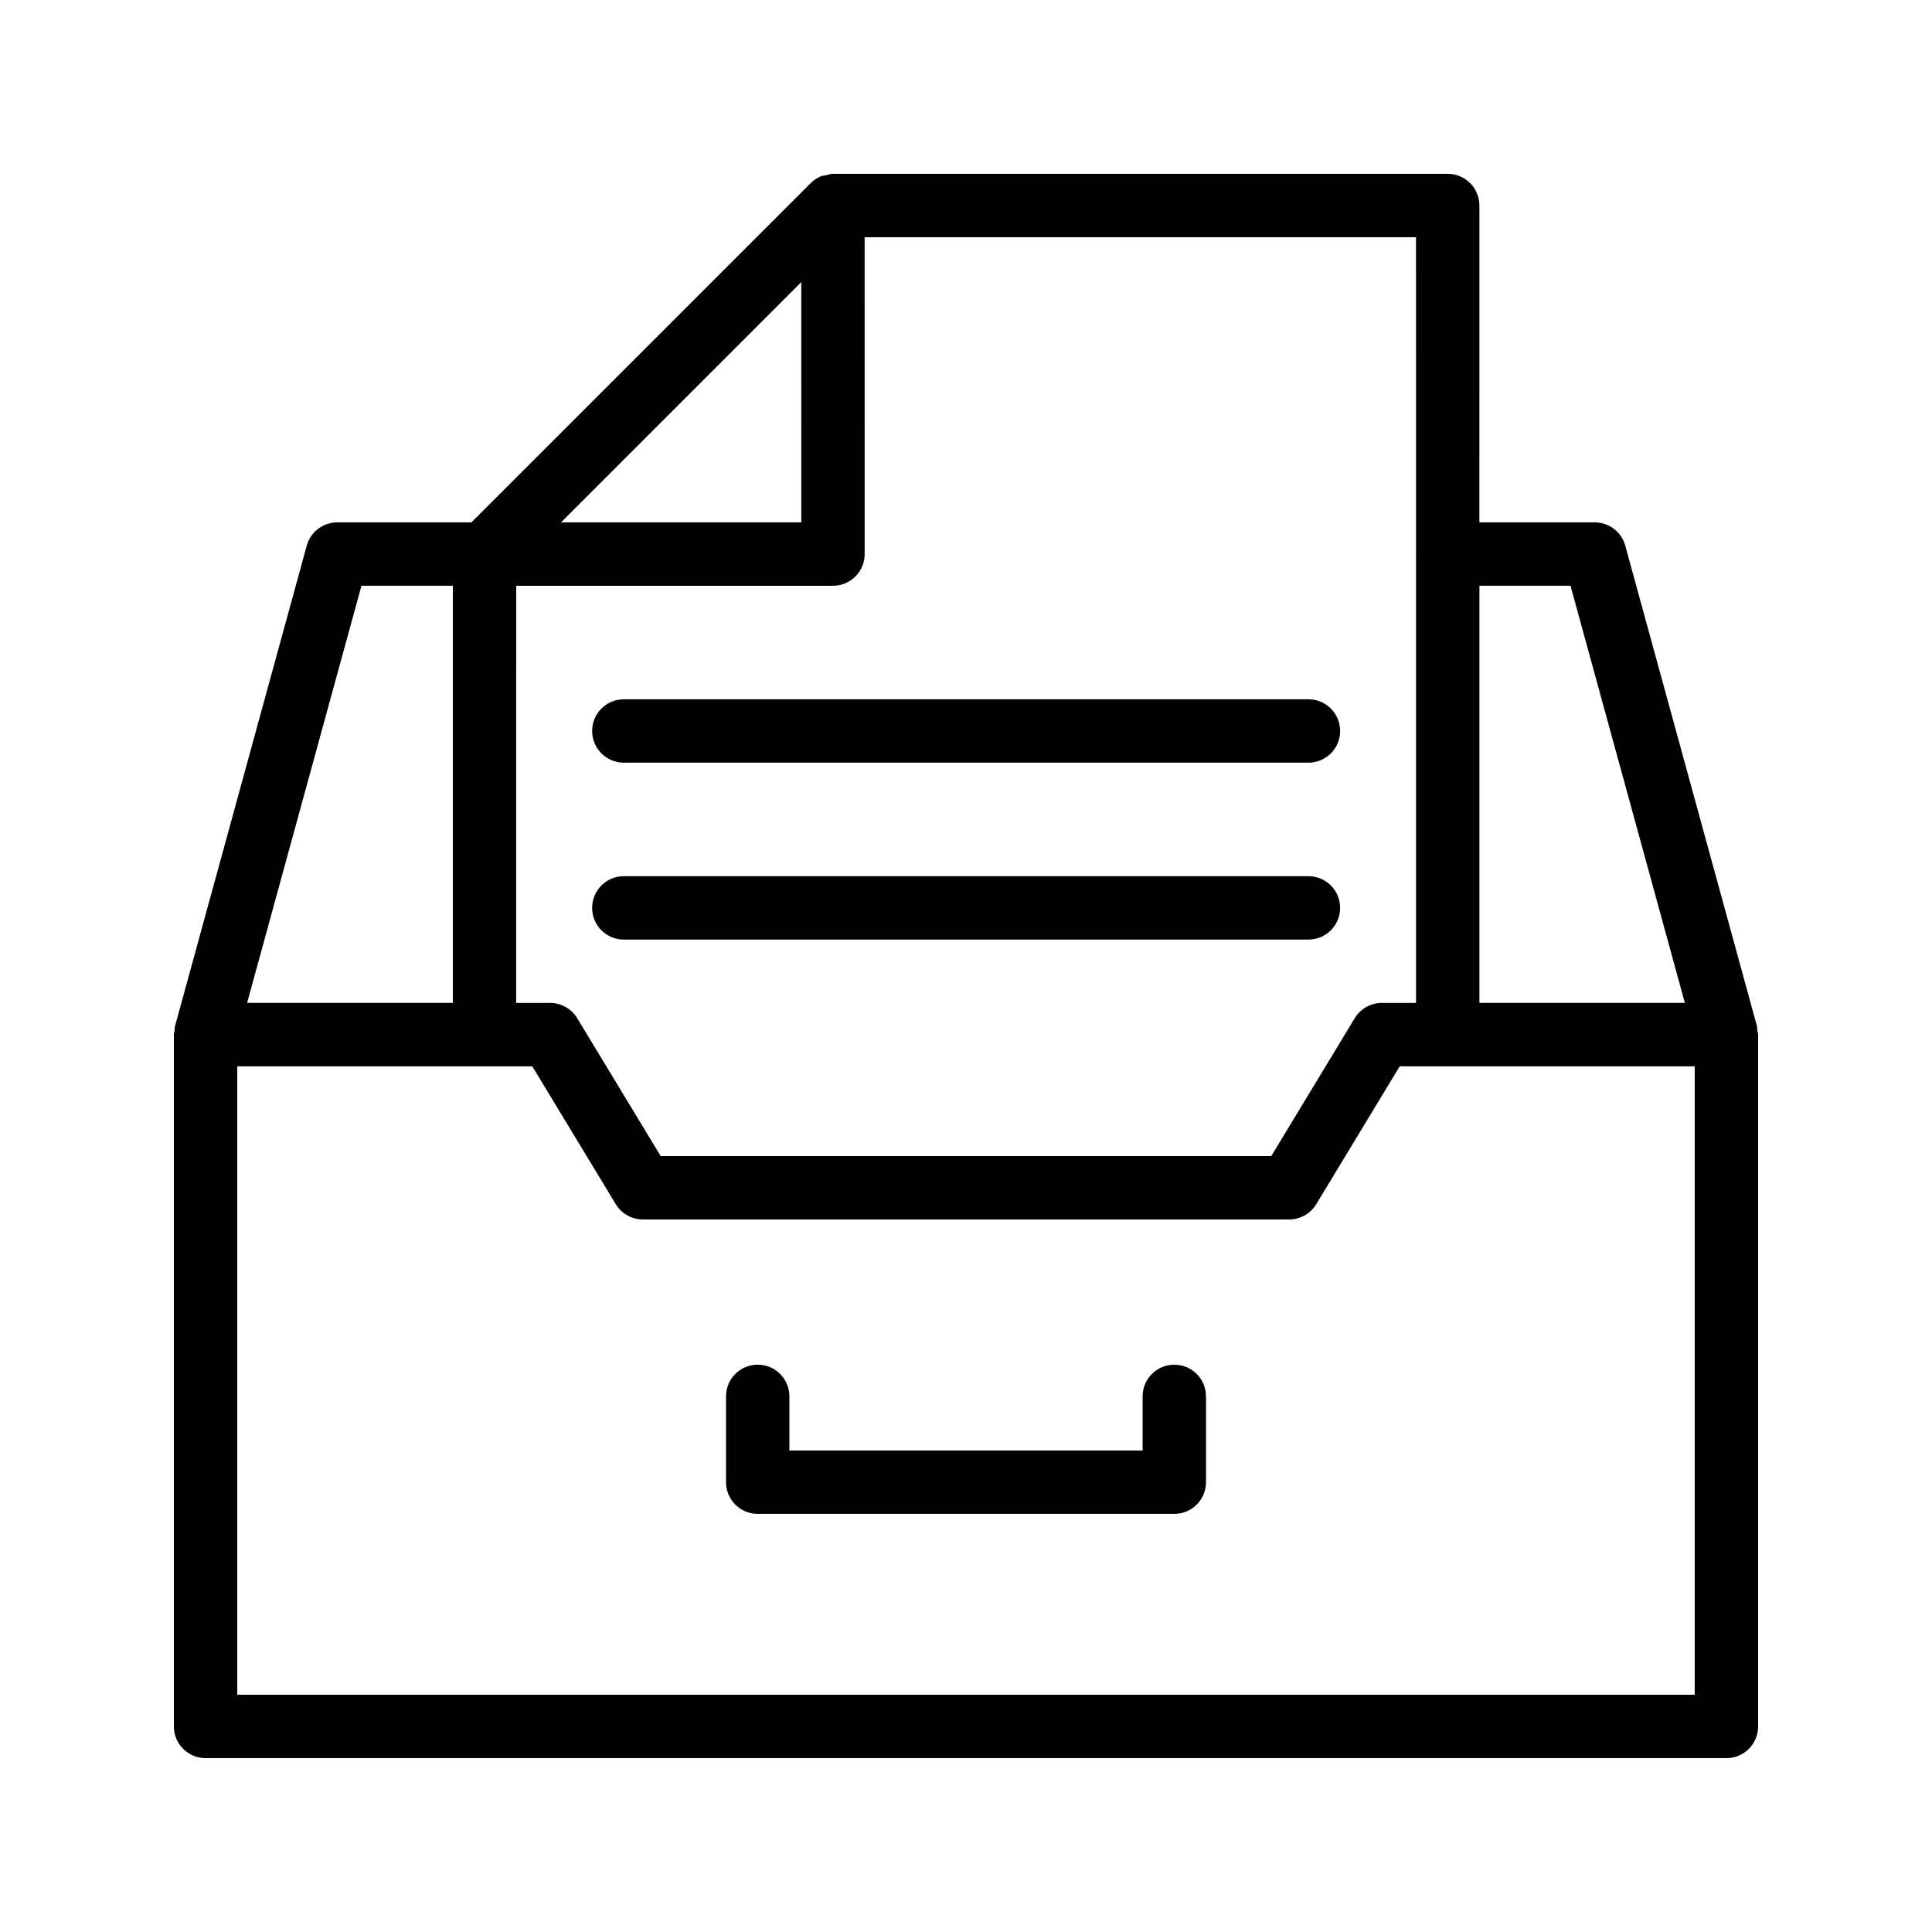 <?xml version="1.0" encoding="UTF-8"?>
<!-- Uploaded to: ICON Repo, www.svgrepo.com, Generator: ICON Repo Mixer Tools -->
<svg fill="#000000" width="800px" height="800px" version="1.1" viewBox="144 144 512 512" xmlns="http://www.w3.org/2000/svg">
 <g>
  <path d="m609.62 415.96-34.906-127.35c-1.004-3.648-4.324-6.176-8.105-6.176h-30.555l0.004-83.965c0-4.641-3.754-8.398-8.398-8.398h-162.89c-0.004 0-0.008 0.004-0.012 0.004-0.004 0-0.008-0.004-0.012-0.004-0.672 0-1.266 0.234-1.891 0.383-0.434 0.105-0.895 0.094-1.305 0.262-1.066 0.438-2.012 1.09-2.801 1.902l-89.82 89.816h-35.539c-3.781 0-7.102 2.527-8.102 6.176l-34.914 127.35c-0.105 0.383-0.027 0.758-0.078 1.141-0.051 0.371-0.219 0.695-0.219 1.082v183.34c0 4.641 3.754 8.398 8.398 8.398h403.05c4.641 0 8.398-3.754 8.398-8.398l-0.004-183.34c0-0.383-0.168-0.711-0.219-1.082-0.047-0.383 0.027-0.758-0.074-1.141zm-49.414-116.73 30.301 110.55h-54.449v-110.55zm-40.941-8.602c-0.004 0.07-0.043 0.129-0.043 0.203 0 0.07 0.039 0.133 0.039 0.203v118.75h-9.059c-2.938 0-5.668 1.535-7.184 4.051l-22.117 36.539h-161.81l-22.125-36.539c-1.523-2.516-4.246-4.051-7.184-4.051h-8.988l0.004-110.55h83.945c4.641 0 8.398-3.754 8.398-8.398l-0.004-83.969h146.12zm-226.59-8.195 63.672-63.672 0.004 63.672zm-52.883 16.797h24.215v110.55h-54.52zm353.33 293.89h-386.25v-166.54h65.371c0.059 0 0.105 0.031 0.164 0.031s0.105-0.031 0.164-0.031h12.488l22.125 36.539c1.523 2.519 4.246 4.051 7.184 4.051h171.27c2.938 0 5.668-1.535 7.184-4.051l22.117-36.539h12.562c0.059 0 0.105 0.031 0.164 0.031 0.059 0 0.105-0.031 0.164-0.031h65.293z"/>
  <path d="m309.32 329.32c-4.641 0-8.398 3.754-8.398 8.398 0 4.641 3.754 8.398 8.398 8.398h181.43c4.641 0 8.398-3.754 8.398-8.398 0-4.641-3.754-8.398-8.398-8.398z"/>
  <path d="m490.75 376.2h-181.43c-4.641 0-8.398 3.754-8.398 8.398 0 4.641 3.754 8.398 8.398 8.398h181.43c4.641 0 8.398-3.754 8.398-8.398-0.004-4.644-3.758-8.398-8.398-8.398z"/>
  <path d="m455.2 505.66c-4.641 0-8.398 3.754-8.398 8.398v14.344l-93.602-0.004v-14.344c0-4.641-3.754-8.398-8.398-8.398-4.641 0-8.398 3.754-8.398 8.398v22.738c0 4.641 3.754 8.398 8.398 8.398h110.4c4.641 0 8.398-3.754 8.398-8.398v-22.738c0-4.641-3.754-8.395-8.398-8.395z"/>
 </g>
</svg>